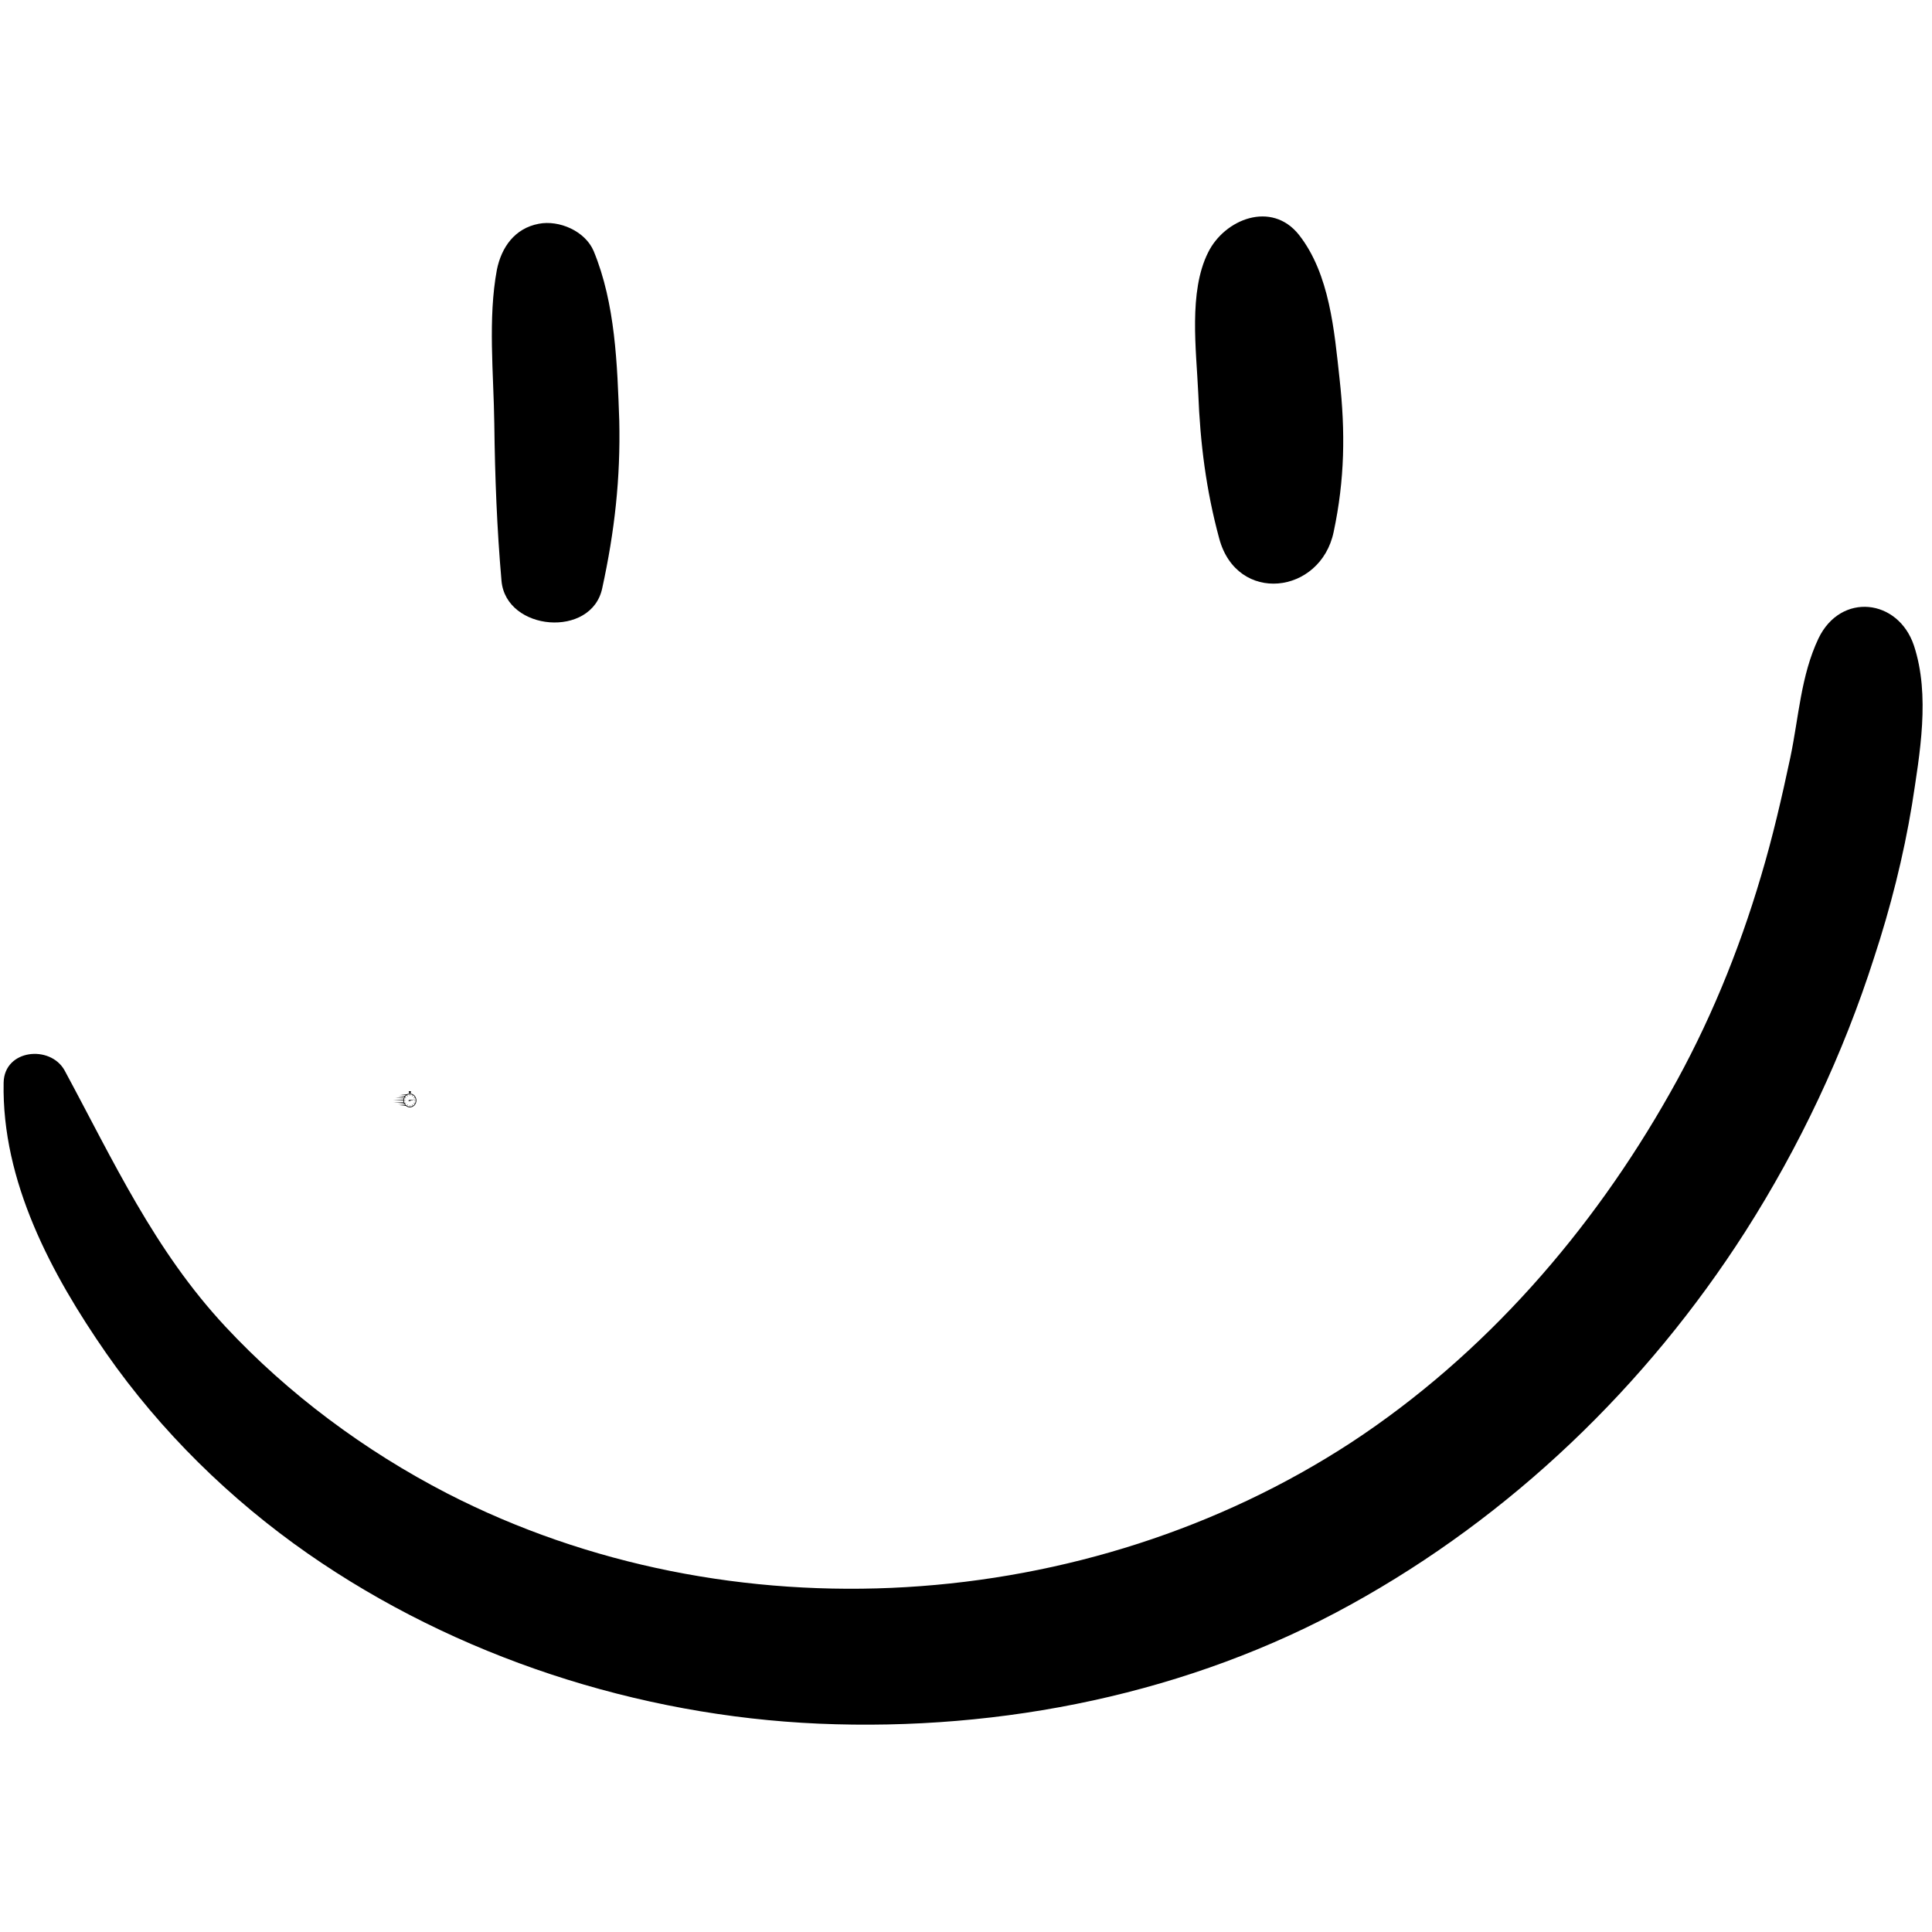 <svg version="1.0" preserveAspectRatio="xMidYMid meet" height="1080" viewBox="0 0 810 810" zoomAndPan="magnify" width="1080" xmlns:xlink="http://www.w3.org/1999/xlink" xmlns="http://www.w3.org/2000/svg"><defs><clipPath id="4ae8305273"><path clip-rule="nonzero" d="M 164.824 457.512 L 174.566 457.512 L 174.566 464.262 L 164.824 464.262 Z M 164.824 457.512"></path></clipPath><clipPath id="bb3c48d8a2"><path clip-rule="nonzero" d="M 171 460 L 174.57 460 L 174.57 462 L 171 462 Z M 171 460"></path></clipPath><clipPath id="f1bdb3e2b7"><path clip-rule="nonzero" d="M 173 461 L 174.57 461 L 174.57 462 L 173 462 Z M 173 461"></path></clipPath></defs><g clip-path="url(#4ae8305273)"><path fill-rule="nonzero" fill-opacity="1" d="M 171.84 463.965 C 170.492 463.965 169.395 462.801 169.395 461.367 C 169.395 459.938 170.492 458.77 171.84 458.77 C 173.191 458.77 174.289 459.938 174.289 461.367 C 174.289 462.801 173.191 463.965 171.84 463.965 Z M 174.352 460.242 C 174.215 459.898 174.02 459.586 173.77 459.32 C 173.52 459.055 173.227 458.848 172.902 458.703 C 172.609 458.57 172.301 458.496 171.98 458.477 L 171.98 458.145 L 172.148 458.145 C 172.234 458.145 172.305 458.07 172.305 457.977 L 172.305 457.68 C 172.305 457.586 172.234 457.512 172.148 457.512 L 171.535 457.512 C 171.449 457.512 171.379 457.586 171.379 457.68 L 171.379 457.977 C 171.379 458.07 171.449 458.145 171.535 458.145 L 171.699 458.145 L 171.699 458.477 C 171.383 458.496 171.074 458.57 170.781 458.703 C 170.719 458.73 170.66 458.758 170.605 458.789 L 167.828 458.938 L 170.195 459.062 C 170.094 459.141 170 459.227 169.914 459.32 C 169.871 459.363 169.836 459.41 169.797 459.453 L 167.051 459.598 L 169.59 459.734 C 169.496 459.879 169.414 460.035 169.348 460.195 L 165.73 460.34 L 169.246 460.477 C 169.188 460.668 169.148 460.867 169.129 461.07 L 164.824 461.215 L 169.113 461.363 C 169.113 461.363 169.113 461.367 169.113 461.367 C 169.113 461.582 169.137 461.793 169.18 461.996 L 164.98 462.141 L 169.254 462.285 C 169.277 462.355 169.301 462.426 169.328 462.492 C 169.352 462.555 169.379 462.613 169.406 462.668 L 166.82 462.805 L 169.559 462.953 C 169.648 463.094 169.75 463.23 169.859 463.355 L 167.441 463.484 L 170.141 463.629 C 170.336 463.793 170.547 463.93 170.781 464.035 C 171.117 464.184 171.473 464.262 171.84 464.262 C 172.211 464.262 172.566 464.184 172.902 464.035 C 173.227 463.887 173.52 463.68 173.77 463.414 C 174.02 463.148 174.215 462.84 174.352 462.492 C 174.496 462.137 174.566 461.758 174.566 461.367 C 174.566 460.977 174.496 460.598 174.352 460.242" fill="#000000"></path></g><g clip-path="url(#bb3c48d8a2)"><path fill-rule="nonzero" fill-opacity="1" d="M 171.84 461.082 C 171.727 461.082 171.629 461.156 171.59 461.266 L 171.262 461.312 L 171.328 461.668 L 171.664 461.574 C 171.711 461.621 171.773 461.648 171.84 461.648 C 171.961 461.648 172.059 461.566 172.094 461.453 L 174.039 460.906 L 172.059 461.199 C 172.008 461.125 171.93 461.082 171.84 461.082" fill="#000000"></path></g><path fill-rule="nonzero" fill-opacity="1" d="M 171.852 459.395 C 171.895 459.395 171.93 459.359 171.93 459.312 L 171.93 458.98 C 171.93 458.938 171.895 458.898 171.852 458.898 C 171.809 458.898 171.773 458.938 171.773 458.98 L 171.773 459.312 C 171.773 459.359 171.809 459.395 171.852 459.395" fill="#000000"></path><path fill-rule="nonzero" fill-opacity="1" d="M 172.777 459.664 C 172.789 459.672 172.805 459.676 172.816 459.676 C 172.844 459.676 172.867 459.66 172.883 459.633 L 173.039 459.348 C 173.059 459.309 173.047 459.258 173.012 459.234 C 172.973 459.211 172.926 459.227 172.902 459.266 L 172.75 459.551 C 172.727 459.59 172.738 459.641 172.777 459.664" fill="#000000"></path><path fill-rule="nonzero" fill-opacity="1" d="M 173.453 460.387 C 173.469 460.414 173.492 460.43 173.52 460.43 C 173.535 460.43 173.547 460.426 173.559 460.418 L 173.828 460.254 C 173.867 460.23 173.879 460.18 173.855 460.141 C 173.836 460.102 173.789 460.086 173.75 460.109 L 173.48 460.277 C 173.445 460.297 173.434 460.348 173.453 460.387" fill="#000000"></path><g clip-path="url(#f1bdb3e2b7)"><path fill-rule="nonzero" fill-opacity="1" d="M 173.695 461.375 C 173.695 461.418 173.73 461.457 173.773 461.457 L 174.086 461.457 C 174.129 461.457 174.164 461.418 174.164 461.375 C 174.164 461.328 174.129 461.293 174.086 461.293 L 173.773 461.293 C 173.73 461.293 173.695 461.328 173.695 461.375" fill="#000000"></path></g><path fill-rule="nonzero" fill-opacity="1" d="M 173.82 462.492 L 173.551 462.328 C 173.512 462.305 173.465 462.316 173.445 462.359 C 173.422 462.398 173.434 462.449 173.473 462.469 L 173.742 462.637 C 173.754 462.645 173.766 462.645 173.781 462.645 C 173.809 462.645 173.832 462.633 173.848 462.605 C 173.871 462.566 173.855 462.516 173.82 462.492" fill="#000000"></path><path fill-rule="nonzero" fill-opacity="1" d="M 172.867 463.105 C 172.848 463.066 172.797 463.051 172.762 463.074 C 172.723 463.098 172.711 463.148 172.734 463.188 L 172.887 463.473 C 172.902 463.5 172.93 463.516 172.957 463.516 C 172.969 463.516 172.98 463.512 172.996 463.504 C 173.031 463.48 173.043 463.43 173.023 463.391 L 172.867 463.105" fill="#000000"></path><path fill-rule="nonzero" fill-opacity="1" d="M 171.832 463.332 C 171.789 463.332 171.754 463.371 171.754 463.418 L 171.754 463.746 C 171.754 463.793 171.789 463.828 171.832 463.828 C 171.875 463.828 171.91 463.793 171.91 463.746 L 171.91 463.418 C 171.91 463.371 171.875 463.332 171.832 463.332" fill="#000000"></path><path fill-rule="nonzero" fill-opacity="1" d="M 170.906 463.066 C 170.867 463.043 170.82 463.055 170.797 463.094 L 170.645 463.383 C 170.621 463.422 170.633 463.473 170.672 463.492 C 170.684 463.5 170.699 463.504 170.711 463.504 C 170.738 463.504 170.762 463.488 170.777 463.465 L 170.934 463.18 C 170.953 463.137 170.941 463.09 170.906 463.066" fill="#000000"></path><path fill-rule="nonzero" fill-opacity="1" d="M 170.121 462.309 L 169.852 462.477 C 169.816 462.5 169.805 462.547 169.824 462.59 C 169.84 462.613 169.867 462.629 169.891 462.629 C 169.906 462.629 169.918 462.625 169.93 462.617 L 170.199 462.453 C 170.238 462.43 170.25 462.379 170.23 462.34 C 170.207 462.301 170.16 462.289 170.121 462.309" fill="#000000"></path><path fill-rule="nonzero" fill-opacity="1" d="M 169.984 461.355 C 169.984 461.309 169.949 461.273 169.906 461.273 L 169.598 461.273 C 169.555 461.273 169.52 461.309 169.52 461.355 C 169.52 461.398 169.555 461.438 169.598 461.438 L 169.906 461.438 C 169.949 461.438 169.984 461.398 169.984 461.355" fill="#000000"></path><path fill-rule="nonzero" fill-opacity="1" d="M 170.211 460.258 L 169.941 460.094 C 169.902 460.07 169.855 460.086 169.836 460.125 C 169.812 460.164 169.824 460.215 169.863 460.234 L 170.133 460.402 C 170.145 460.41 170.156 460.414 170.172 460.414 C 170.199 460.414 170.223 460.398 170.238 460.371 C 170.258 460.332 170.246 460.281 170.211 460.258" fill="#000000"></path><path fill-rule="nonzero" fill-opacity="1" d="M 170.793 459.254 C 170.773 459.215 170.727 459.203 170.688 459.227 C 170.652 459.246 170.637 459.297 170.66 459.336 L 170.816 459.625 C 170.828 459.648 170.855 459.664 170.883 459.664 C 170.895 459.664 170.91 459.66 170.922 459.652 C 170.957 459.633 170.973 459.582 170.949 459.543 L 170.793 459.254" fill="#000000"></path><path fill-rule="nonzero" fill-opacity="1" d="M 208.336 113.016 C 204.496 133.582 206.965 156.621 207.238 177.734 C 207.512 199.949 208.336 221.613 210.258 243.555 C 212.176 264.672 248.109 267.688 252.496 246.57 C 257.707 222.711 260.176 200.5 259.629 176.363 C 258.805 152.781 257.98 127.277 248.93 105.336 C 245.363 96.836 234.395 92.172 225.891 93.816 C 215.742 95.738 210.258 103.691 208.336 113.016 Z M 208.336 113.016" fill="#000000"></path><path fill-rule="nonzero" fill-opacity="1" d="M 506.484 105.887 C 498.258 122.34 501.551 146.746 502.371 164.848 C 503.195 185.965 505.664 205.434 511.148 225.727 C 518.555 253.426 553.664 249.312 559.148 222.984 C 563.812 201.047 564.086 181.027 561.617 158.812 C 559.422 138.793 557.504 114.934 544.613 98.48 C 533.094 83.945 513.344 91.898 506.484 105.887 Z M 506.484 105.887" fill="#000000"></path><path fill-rule="nonzero" fill-opacity="1" d="M 1.523 453.898 C 0.703 495.309 21.547 534.25 44.586 567.434 C 67.352 600.07 96.426 628.59 129.066 651.352 C 191.332 694.684 267.582 719.363 343.285 722.656 C 420.086 725.945 498.805 710.039 566.281 672.742 C 633.48 635.719 690.258 581.145 731.676 516.426 C 754.441 480.773 772.82 441.832 785.711 401.516 C 792.566 380.676 798.055 359.012 801.617 337.344 C 804.91 315.953 809.297 291.547 802.441 270.703 C 795.859 250.957 771.723 248.215 762.395 267.688 C 754.988 283.32 754.168 300.598 750.602 317.598 C 747.035 334.328 743.195 351.059 738.258 367.512 C 728.934 399.051 716.316 429.766 700.133 458.285 C 667.492 516.152 622.508 567.98 566.555 604.73 C 455.742 677.129 305.98 687.004 187.492 626.121 C 152.93 608.297 120.84 584.438 94.508 556.191 C 64.609 524.102 47.605 486.805 27.031 448.688 C 21 437.992 1.797 439.91 1.523 453.898 Z M 1.523 453.898" fill="#000000"></path></svg>